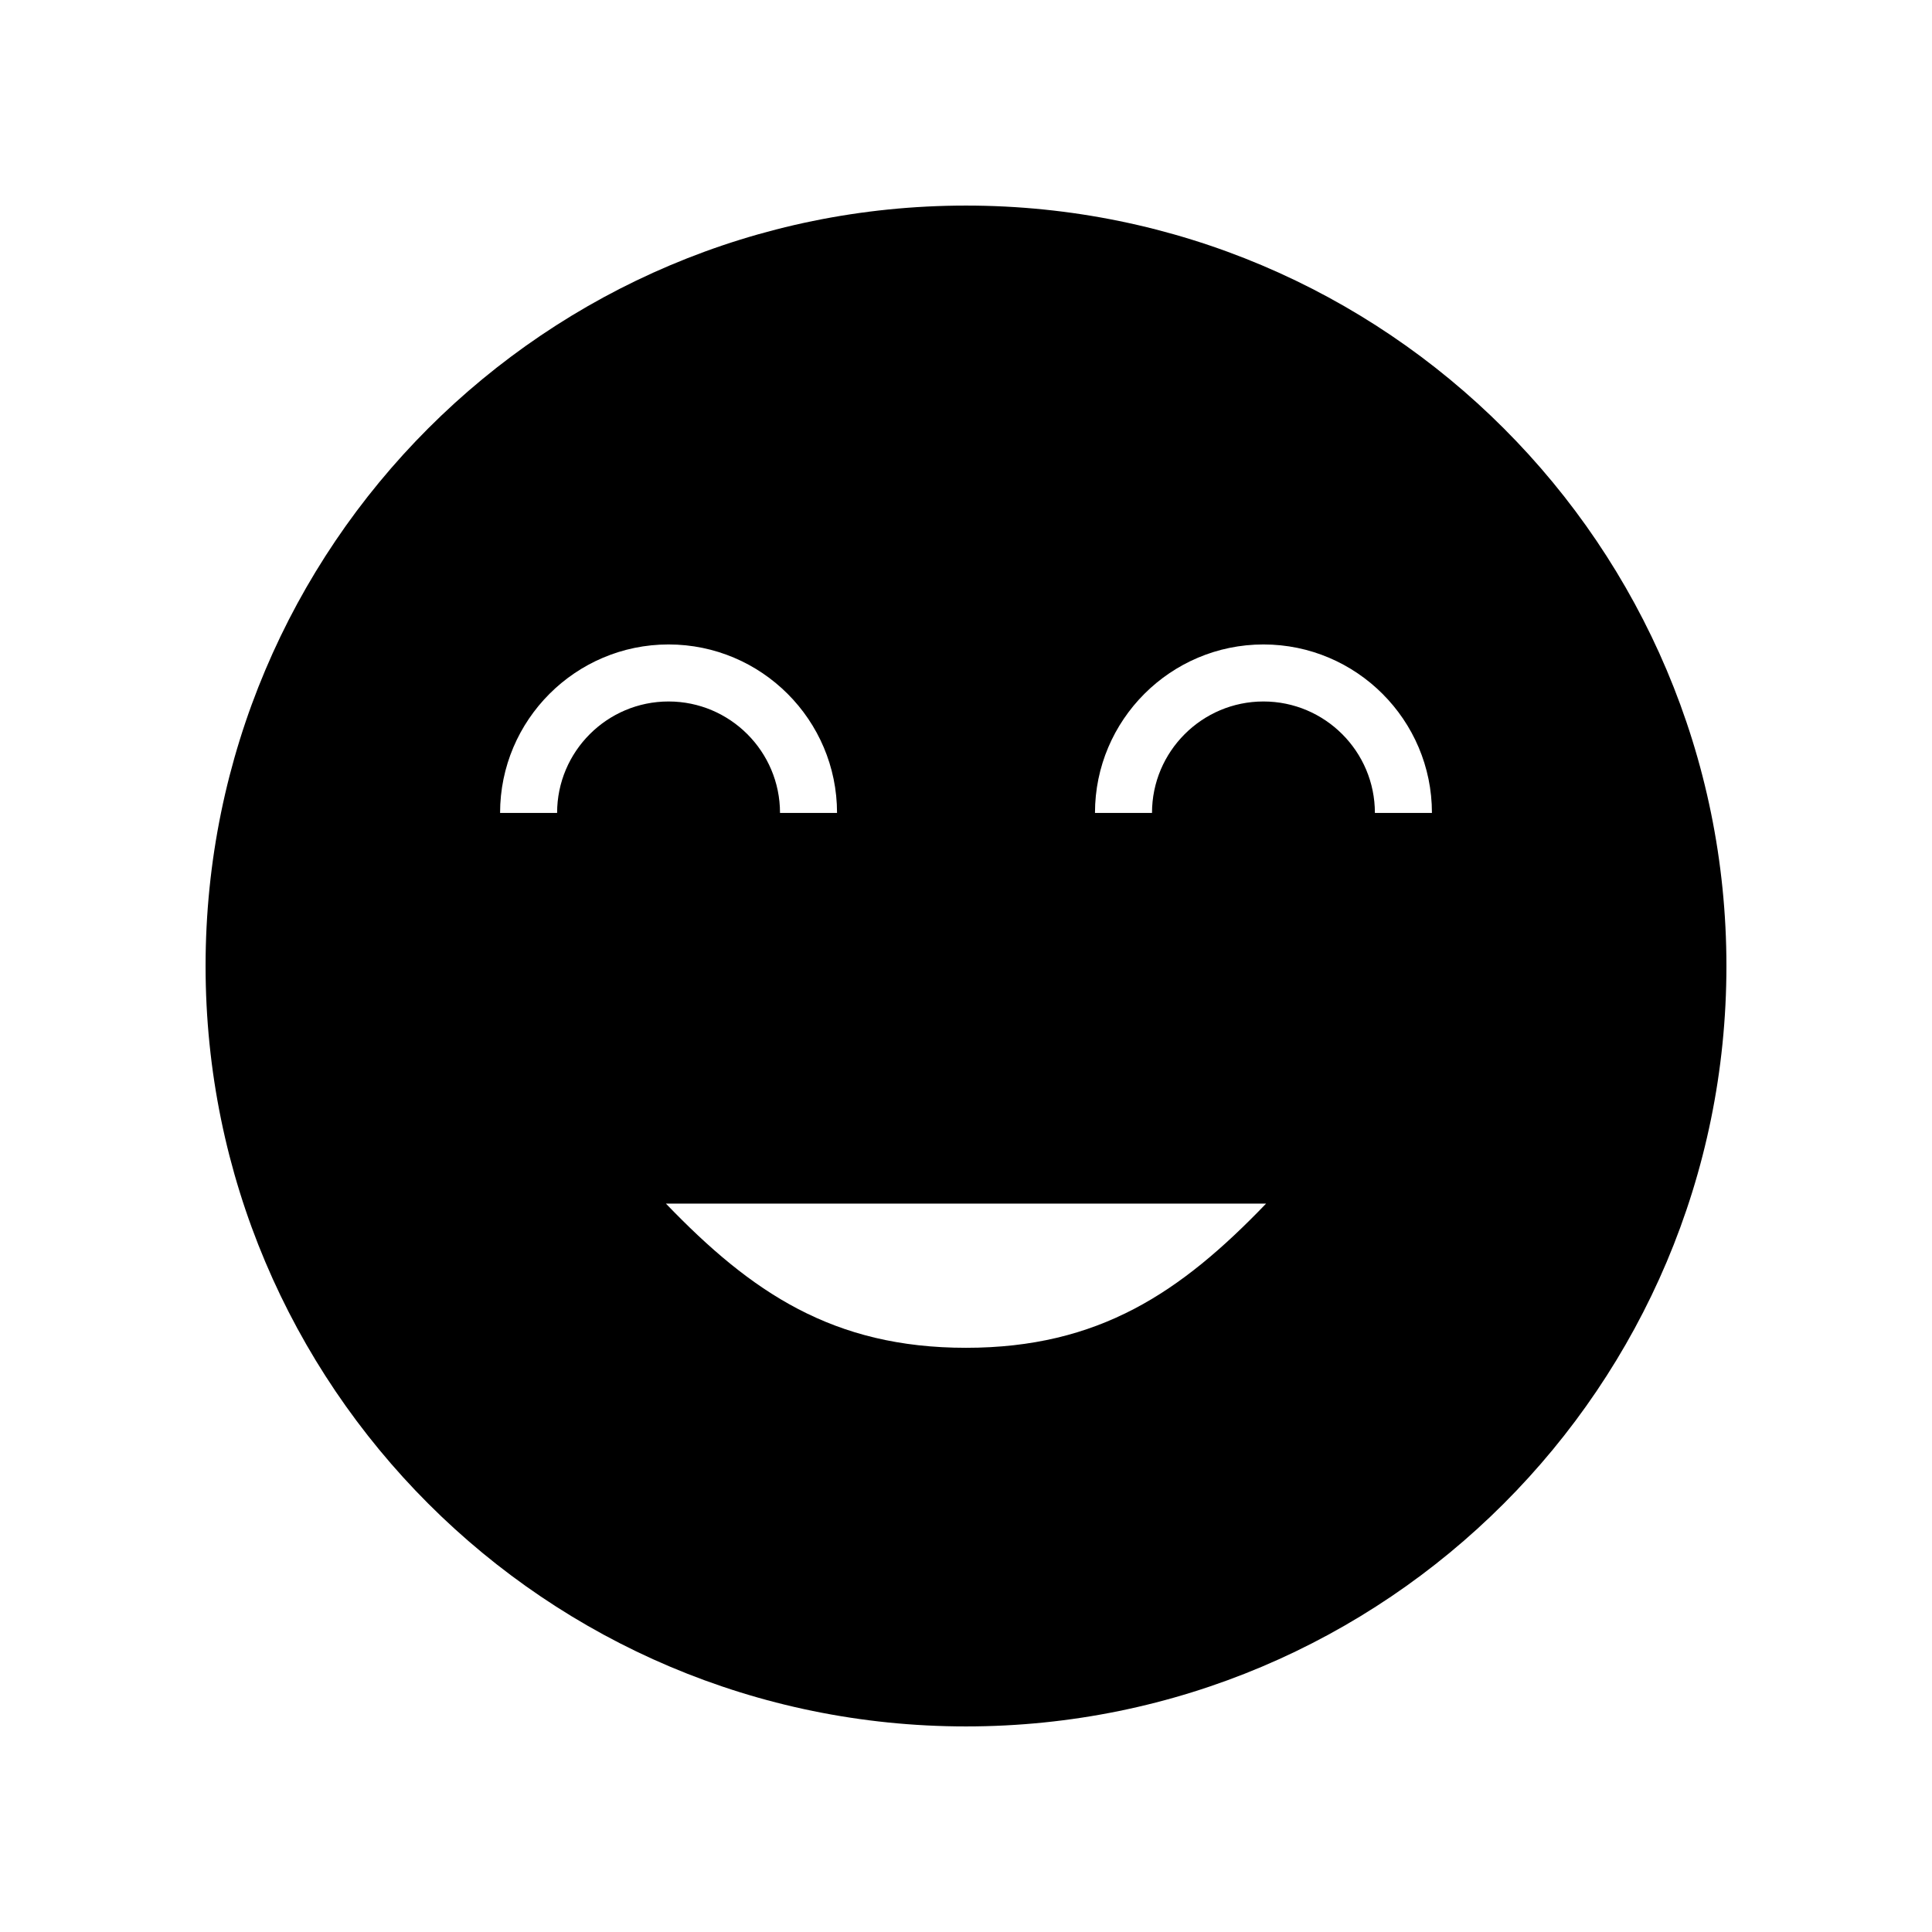 <?xml version="1.0" encoding="UTF-8"?>
<!-- Uploaded to: ICON Repo, www.svgrepo.com, Generator: ICON Repo Mixer Tools -->
<svg fill="#000000" width="800px" height="800px" version="1.1" viewBox="144 144 512 512" xmlns="http://www.w3.org/2000/svg">
 <path d="m400 198.48c-111.3 0-201.52 90.227-201.52 201.52s90.227 201.52 201.52 201.52 201.52-90.227 201.52-201.52c0-111.3-90.227-201.52-201.52-201.52zm-108.36 160.95h-15.113c0-24.613 20.031-44.645 44.648-44.645 24.621 0 44.648 20.031 44.648 44.645h-15.113c0-16.285-13.25-29.531-29.535-29.531s-29.535 13.246-29.535 29.531zm108.36 141.75c-35.215 0-56.906-14.668-79.52-38.207h159.04c-22.609 23.539-44.301 38.207-79.516 38.207zm108.36-141.75c0-16.285-13.246-29.531-29.531-29.531s-29.535 13.246-29.535 29.531h-15.113c0-24.613 20.031-44.645 44.648-44.645s44.648 20.031 44.648 44.645z"/>
</svg>